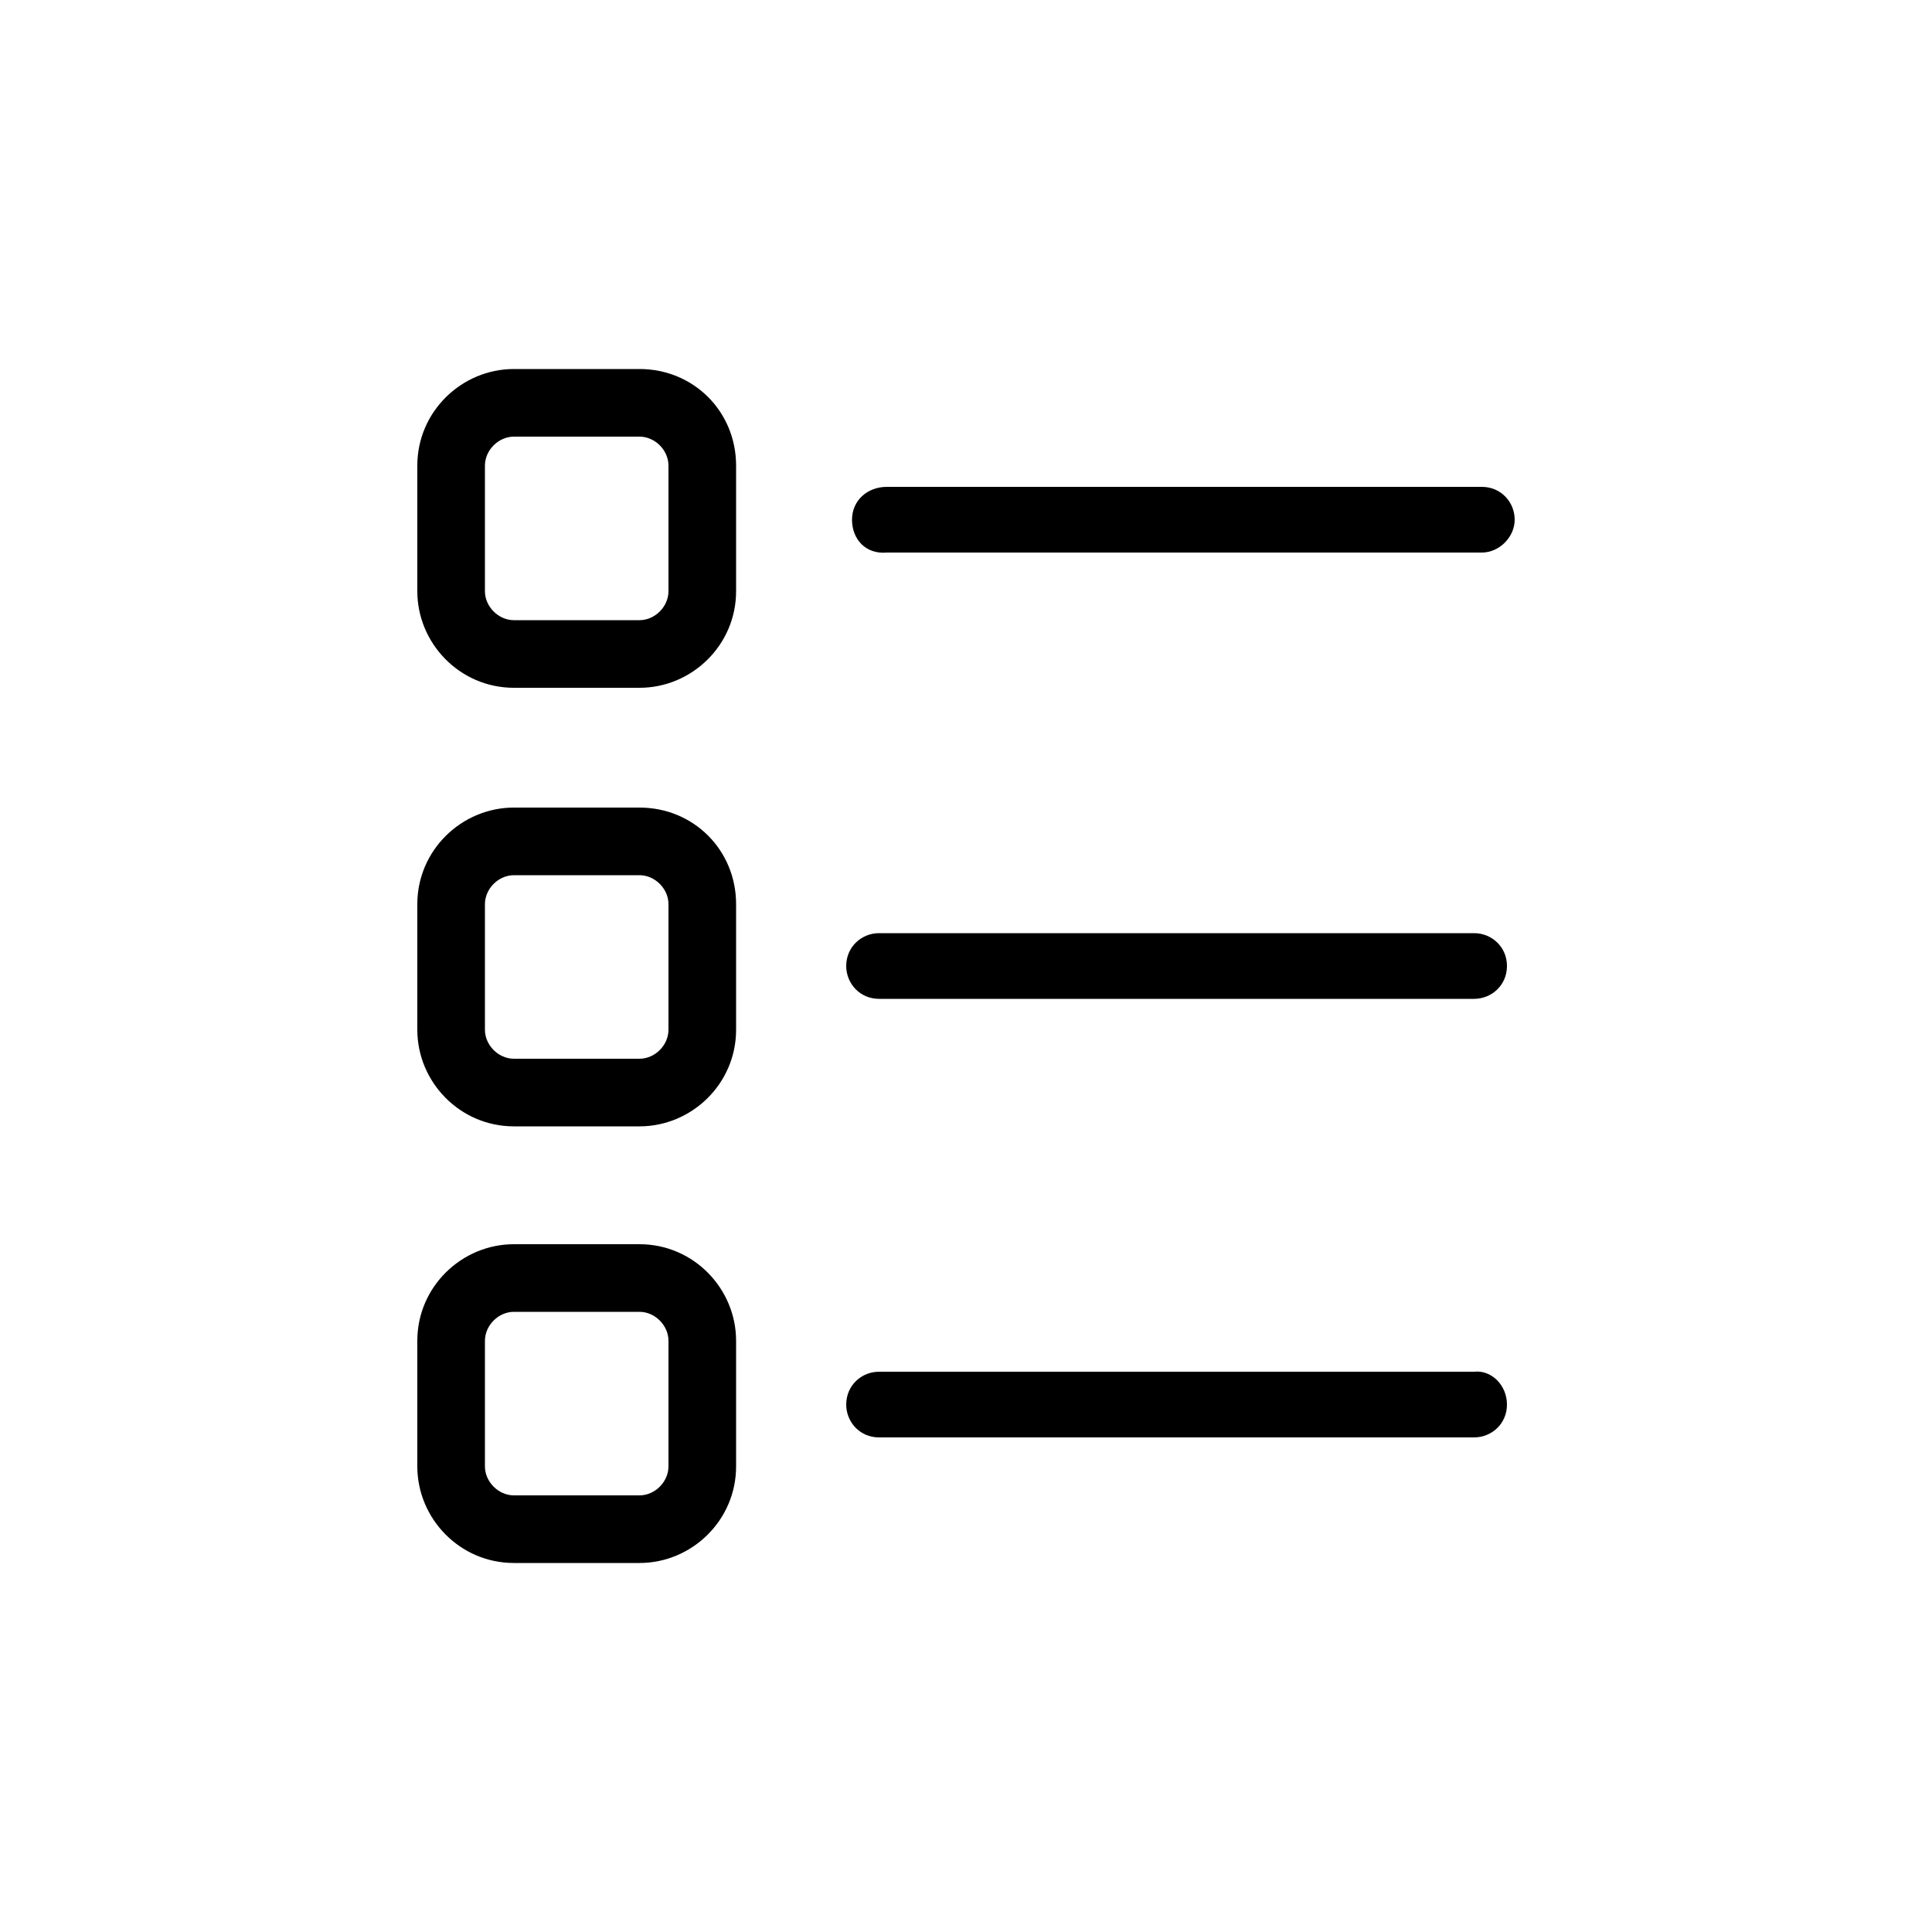 <svg xmlns:x="http://ns.adobe.com/Extensibility/1.0/" xmlns:i="http://ns.adobe.com/AdobeIllustrator/10.0/" xmlns:graph="http://ns.adobe.com/Graphs/1.0/" xmlns="http://www.w3.org/2000/svg" xmlns:xlink="http://www.w3.org/1999/xlink" version="1.1" x="0px" y="0px" viewBox="-205 207 100 100" style="enable-background:new -205 207 100 100;" xml:space="preserve" width="100px" height="100px"><switch><g i:extraneous="self"><path d="M-171.9,226.1h-6.5c-2.7,0-5,2.2-5,5v6.5c0,2.7,2.2,5,5,5h6.5c2.7,0,5-2.2,5-5v-6.5C-166.9,228.3-169.1,226.1-171.9,226.1    z M-170.4,237.6c0,0.8-0.7,1.5-1.5,1.5h-6.5c-0.8,0-1.5-0.7-1.5-1.5v-6.5c0-0.8,0.7-1.5,1.5-1.5h6.5c0.8,0,1.5,0.7,1.5,1.5V237.6z     M-171.9,248.8h-6.5c-2.7,0-5,2.2-5,5v6.5c0,2.7,2.2,5,5,5h6.5c2.7,0,5-2.2,5-5v-6.5C-166.9,251-169.1,248.8-171.9,248.8z     M-170.4,260.3c0,0.8-0.7,1.5-1.5,1.5h-6.5c-0.8,0-1.5-0.7-1.5-1.5v-6.5c0-0.8,0.7-1.5,1.5-1.5h6.5c0.8,0,1.5,0.7,1.5,1.5V260.3z     M-171.9,271.4h-6.5c-2.7,0-5,2.2-5,5v6.5c0,2.7,2.2,5,5,5h6.5c2.7,0,5-2.2,5-5v-6.5C-166.9,273.7-169.1,271.4-171.9,271.4z     M-170.4,282.9c0,0.8-0.7,1.5-1.5,1.5h-6.5c-0.8,0-1.5-0.7-1.5-1.5v-6.5c0-0.8,0.7-1.5,1.5-1.5h6.5c0.8,0,1.5,0.7,1.5,1.5V282.9z     M-160.9,233.9c0-1,0.8-1.7,1.8-1.7h30.8c1,0,1.7,0.8,1.7,1.7s-0.8,1.7-1.7,1.7h-30.8C-160.2,235.7-160.9,234.9-160.9,233.9z     M-127,257c0,1-0.8,1.7-1.7,1.7h-30.8c-1,0-1.7-0.8-1.7-1.7c0-1,0.8-1.7,1.7-1.7h30.8C-127.8,255.3-127,256-127,257z M-127,279.7    c0,1-0.8,1.7-1.7,1.7h-30.8c-1,0-1.7-0.8-1.7-1.7c0-1,0.8-1.7,1.7-1.7h30.8C-127.8,277.9-127,278.7-127,279.7z"/></g></switch></svg>
